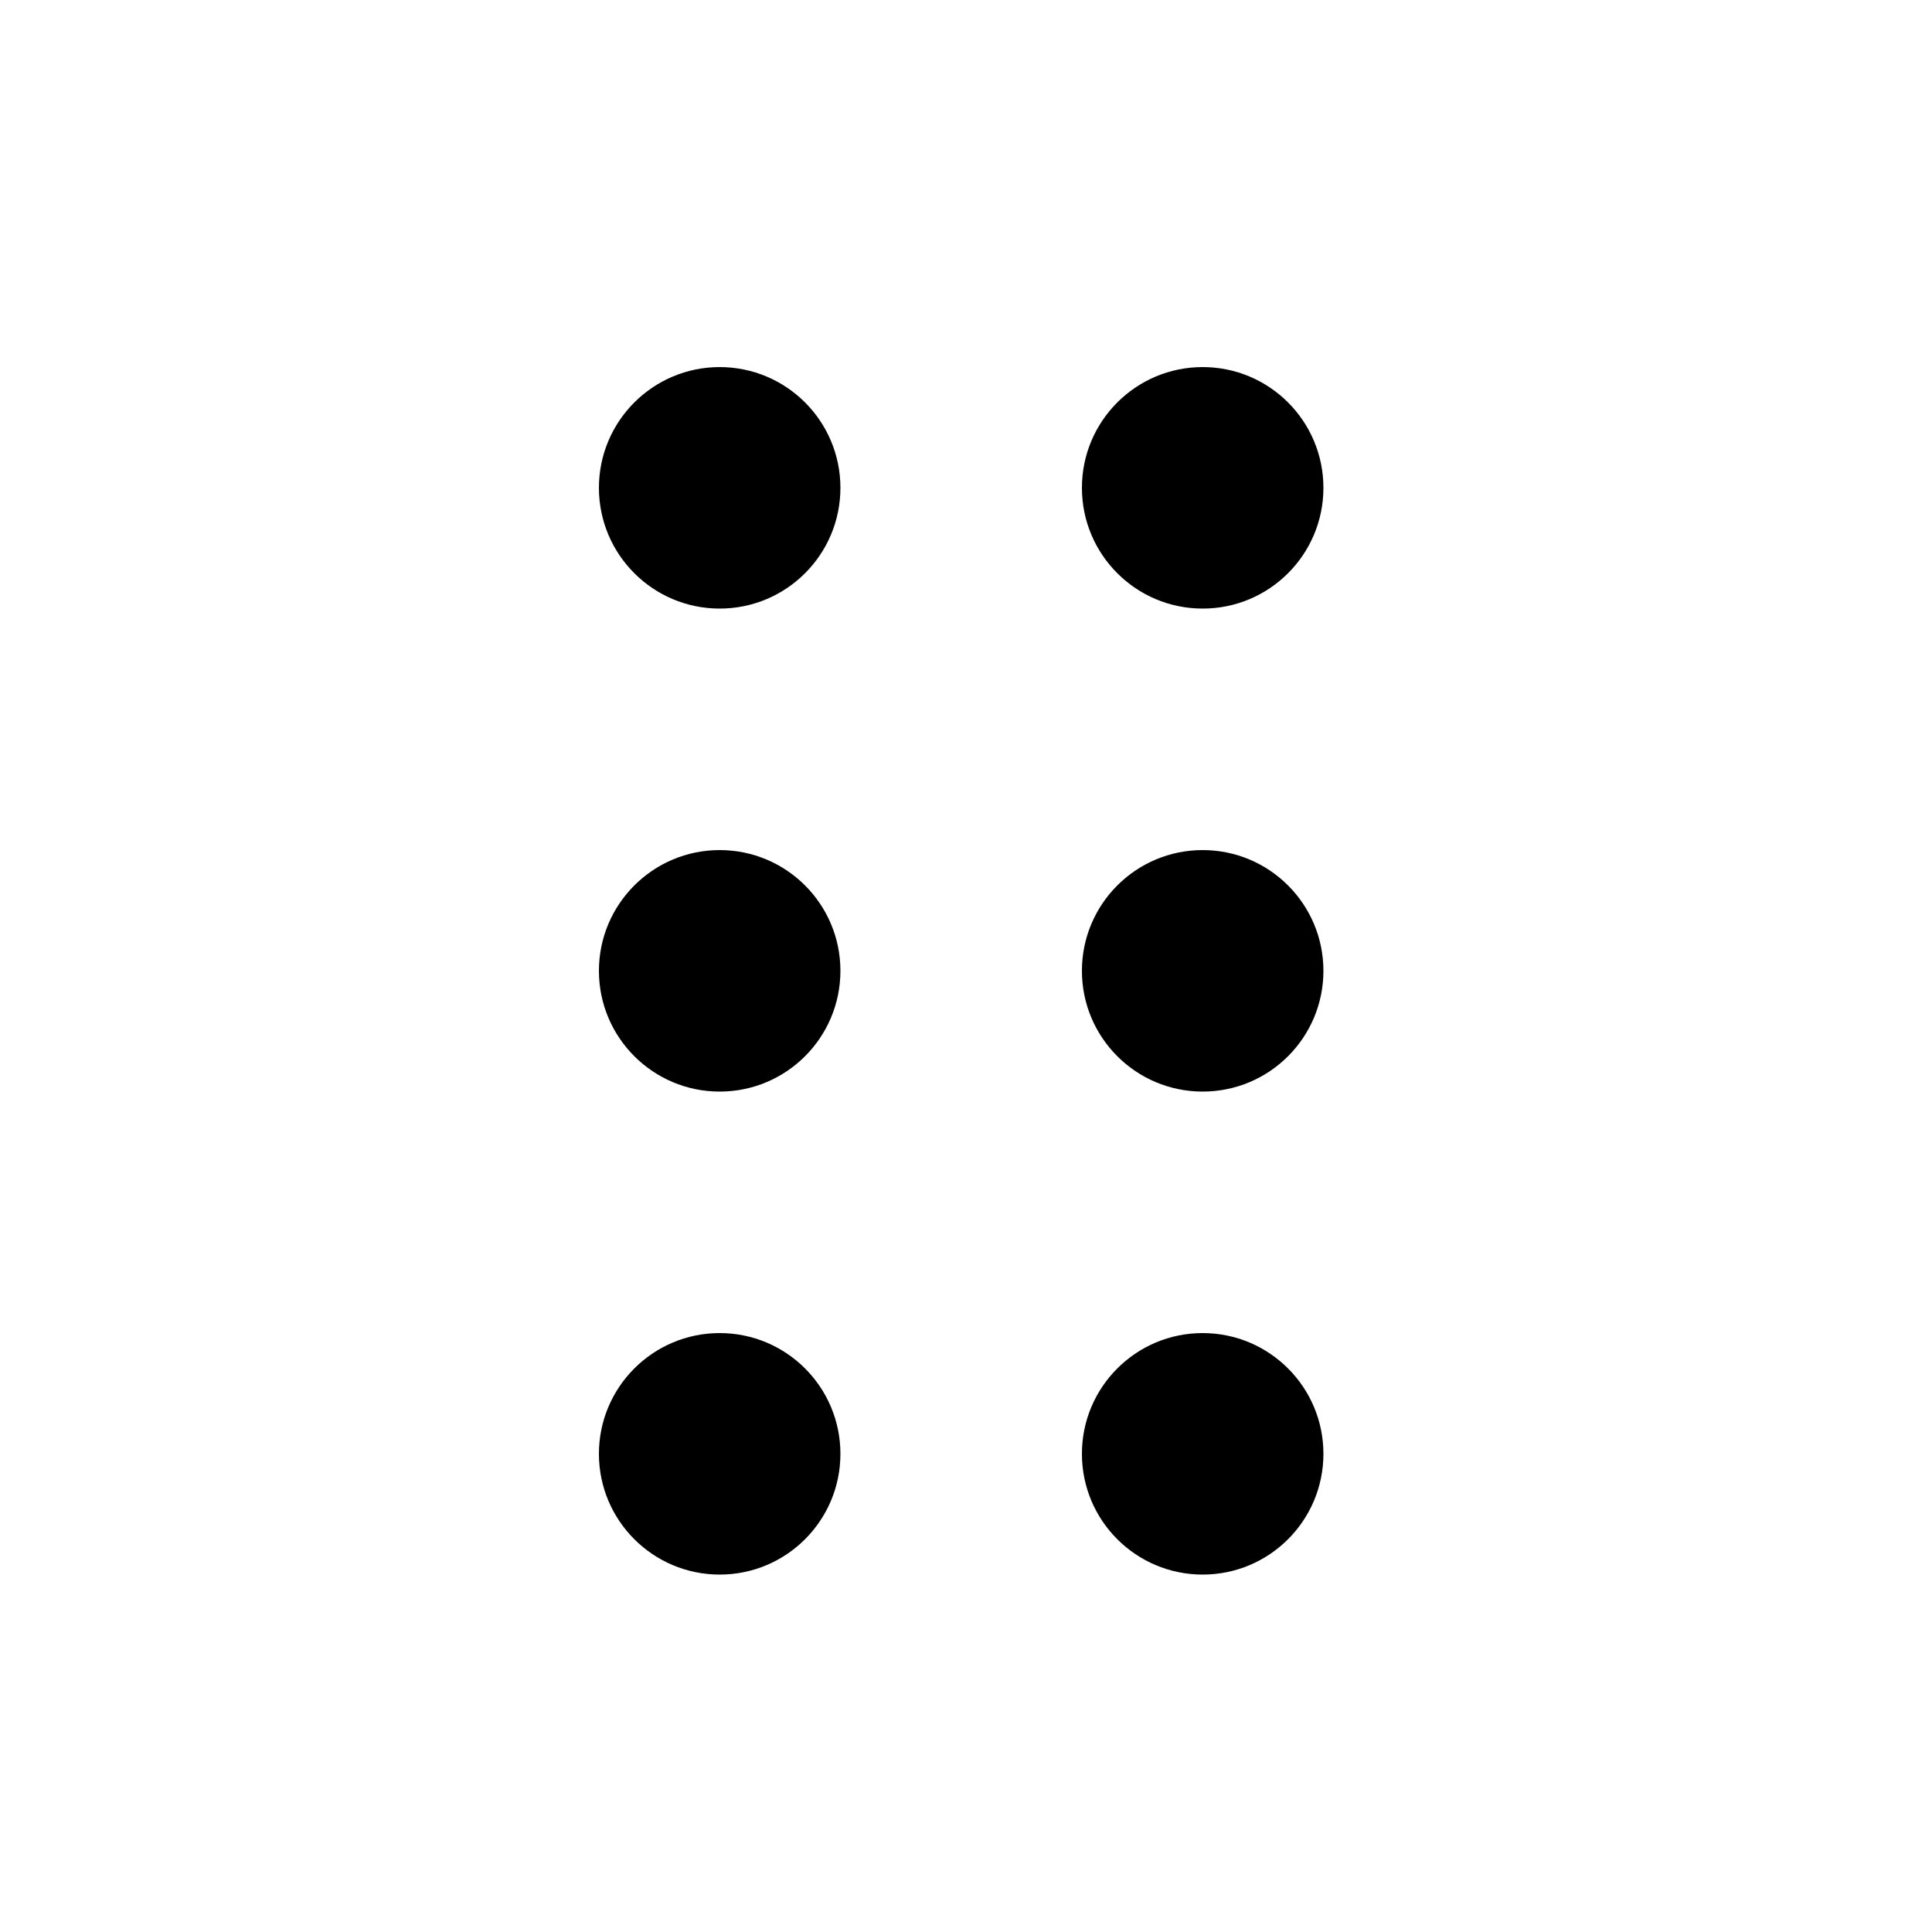 <?xml version="1.0" encoding="UTF-8"?>
<svg data-bbox="62 38 75 125" viewBox="0 0 200 200" height="200" width="200" xmlns="http://www.w3.org/2000/svg" data-type="shape">
    <g>
        <path d="M74.5 138c6.908 0 12.5 5.6 12.5 12.5S81.408 163 74.5 163c-6.9 0-12.5-5.6-12.5-12.5S67.6 138 74.5 138Zm50 0c6.908 0 12.5 5.6 12.5 12.5s-5.592 12.5-12.5 12.5-12.5-5.6-12.5-12.5 5.592-12.5 12.5-12.5Zm-50-50c6.908 0 12.5 5.6 12.5 12.5S81.408 113 74.5 113c-6.9 0-12.5-5.6-12.5-12.5S67.6 88 74.5 88Zm50 0c6.908 0 12.5 5.6 12.5 12.5s-5.592 12.5-12.5 12.5-12.5-5.6-12.5-12.5S117.592 88 124.5 88Zm-50-50C81.408 38 87 43.6 87 50.5S81.408 63 74.5 63C67.6 63 62 57.4 62 50.5S67.6 38 74.5 38Zm50 0c6.908 0 12.5 5.6 12.5 12.5S131.408 63 124.5 63 112 57.4 112 50.5 117.592 38 124.5 38Z" fill-rule="evenodd"/>
    </g>
</svg>
